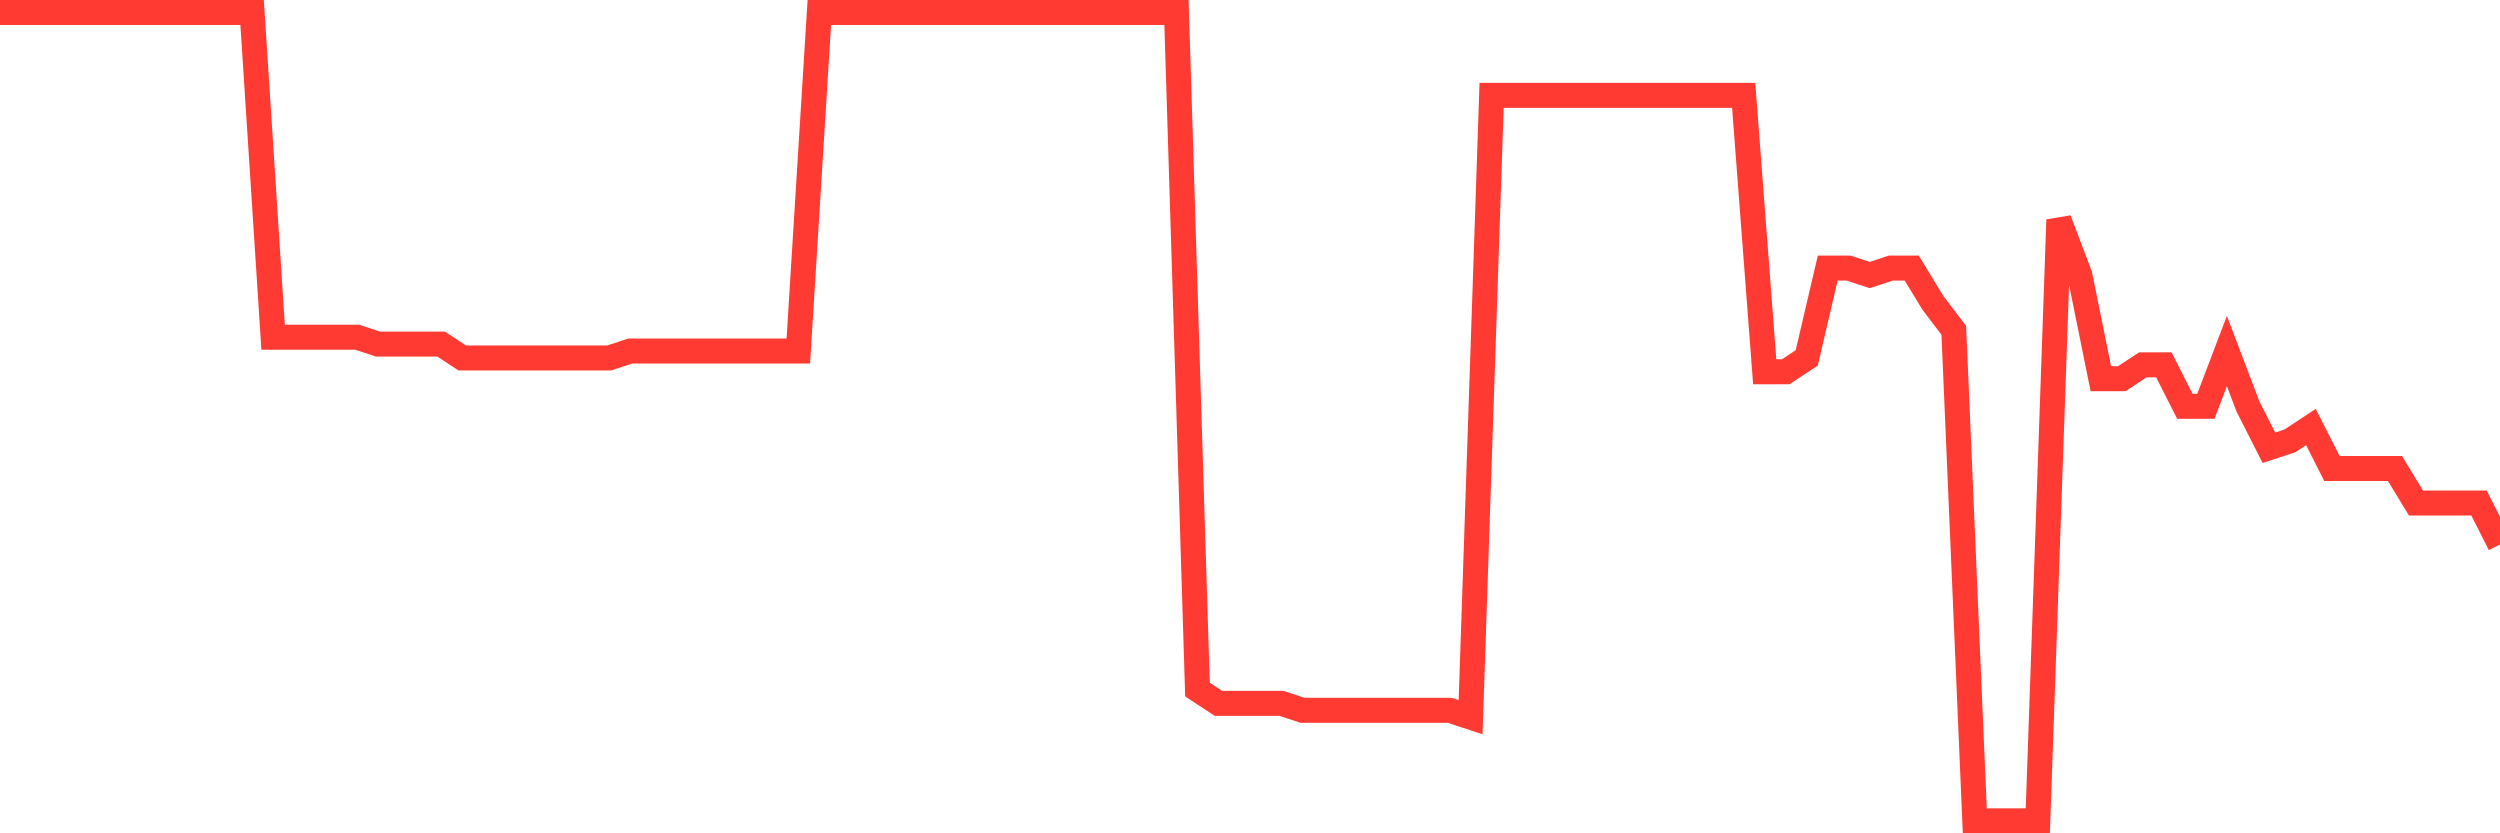 <svg
  xmlns="http://www.w3.org/2000/svg"
  xmlns:xlink="http://www.w3.org/1999/xlink"
  width="120"
  height="40"
  viewBox="0 0 120 40"
  preserveAspectRatio="none"
>
  <polyline
    points="0,0.6 1.008,0.6 2.017,0.6 3.025,0.6 4.034,0.6 5.042,0.6 6.05,0.6 7.059,0.6 8.067,0.6 9.076,0.6 10.084,0.6 11.092,0.6 12.101,0.6 13.109,16.186 14.118,16.186 15.126,16.186 16.134,16.186 17.143,16.186 18.151,16.518 19.16,16.518 20.168,16.518 21.176,16.518 22.185,17.181 23.193,17.181 24.202,17.181 25.21,17.181 26.218,17.181 27.227,17.181 28.235,17.181 29.244,17.181 30.252,16.85 31.261,16.85 32.269,16.85 33.277,16.85 34.286,16.85 35.294,16.85 36.303,16.85 37.311,16.85 38.319,16.85 39.328,0.6 40.336,0.6 41.345,0.6 42.353,0.6 43.361,0.6 44.37,0.6 45.378,0.6 46.387,0.6 47.395,0.6 48.403,0.6 49.412,0.6 50.42,0.6 51.429,0.6 52.437,0.6 53.445,0.6 54.454,0.6 55.462,0.6 56.471,0.6 57.479,33.099 58.487,33.762 59.496,33.762 60.504,33.762 61.513,33.762 62.521,34.094 63.529,34.094 64.538,34.094 65.546,34.094 66.555,34.094 67.563,34.094 68.571,34.094 69.58,34.094 70.588,34.426 71.597,4.579 72.605,4.579 73.613,4.579 74.622,4.579 75.63,4.579 76.639,4.579 77.647,4.579 78.655,4.579 79.664,4.579 80.672,4.579 81.681,4.579 82.689,4.579 83.697,4.579 84.706,17.844 85.714,17.844 86.723,17.181 87.731,12.87 88.739,12.87 89.748,13.202 90.756,12.87 91.765,12.87 92.773,14.528 93.782,15.855 94.79,39.4 95.798,39.4 96.807,39.4 97.815,39.4 98.824,10.549 99.832,13.202 100.84,18.176 101.849,18.176 102.857,17.513 103.866,17.513 104.874,19.503 105.882,19.503 106.891,16.85 107.899,19.503 108.908,21.492 109.916,21.161 110.924,20.497 111.933,22.487 112.941,22.487 113.95,22.487 114.958,22.487 115.966,24.145 116.975,24.145 117.983,24.145 118.992,24.145 120,26.135"
    fill="none"
    stroke="#ff3a33"
    stroke-width="1.2"
  >
  </polyline>
</svg>